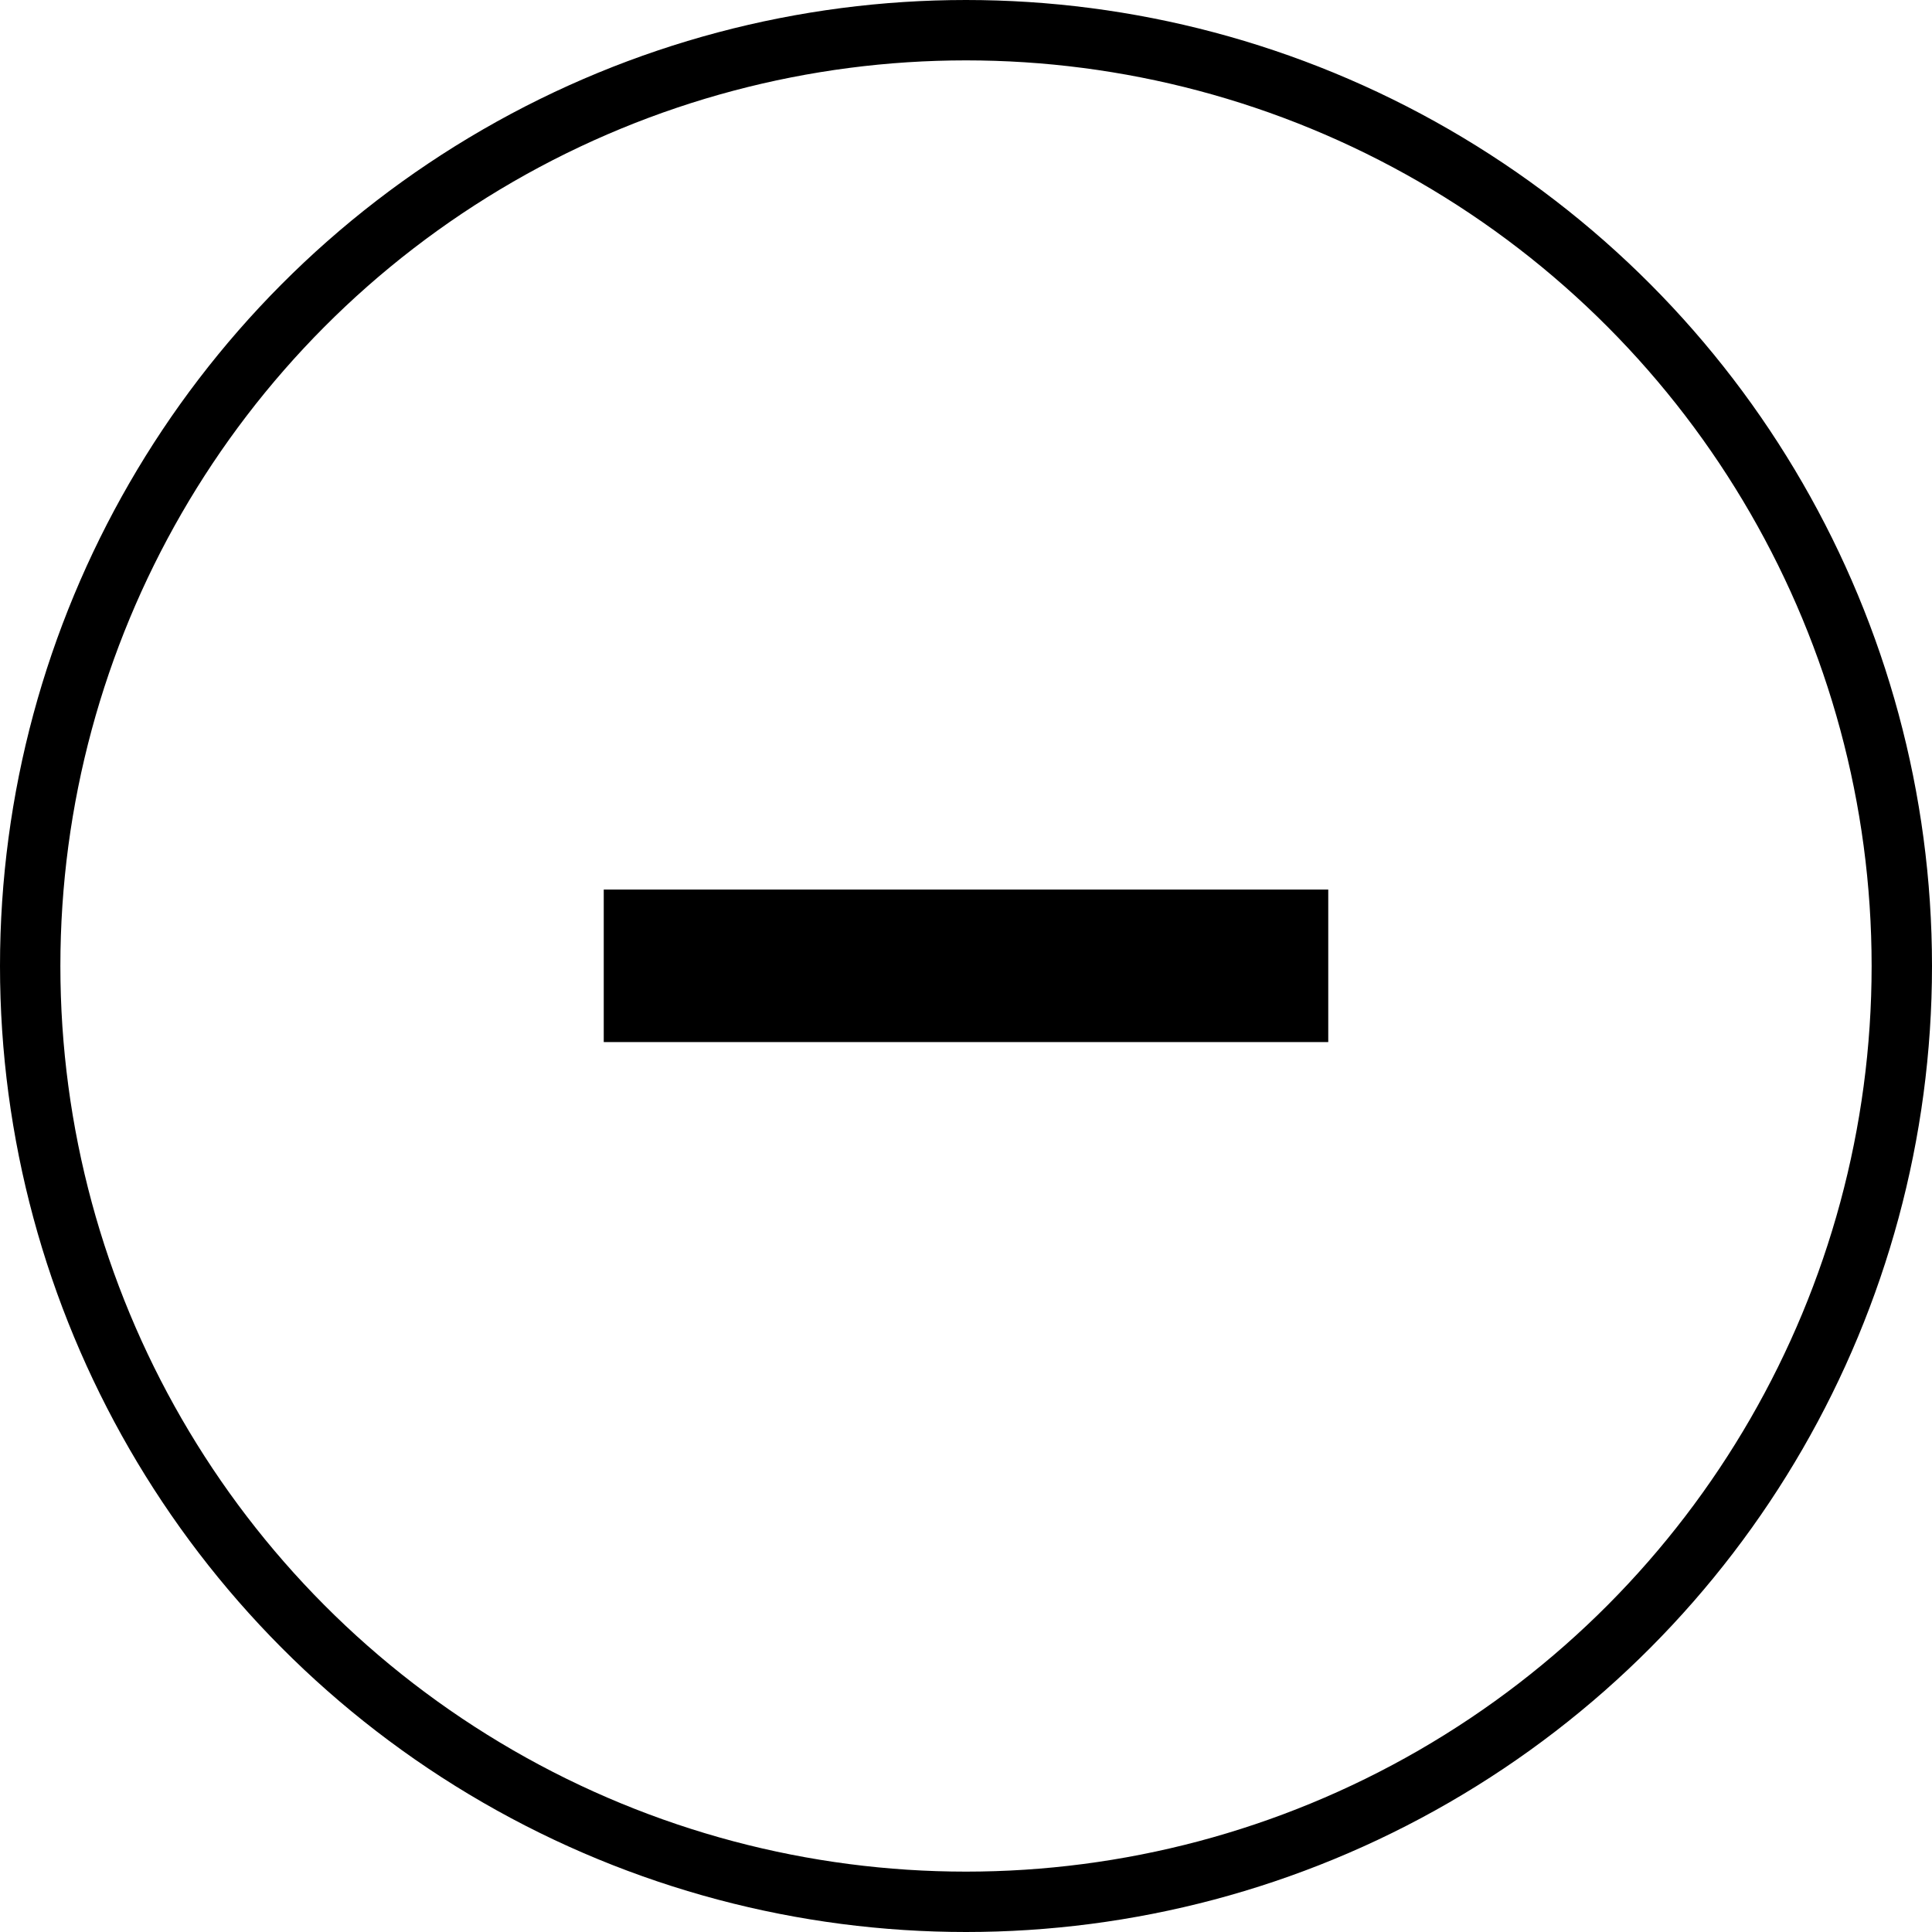 <svg xmlns="http://www.w3.org/2000/svg" fill="none" viewBox="0 0 32 32" height="32" width="32">
<circle stroke="black" r="15.5" cy="16" cx="16"></circle>
<path fill="black" d="M22 17.26H10V14.734H22V17.26Z"></path>
</svg>
